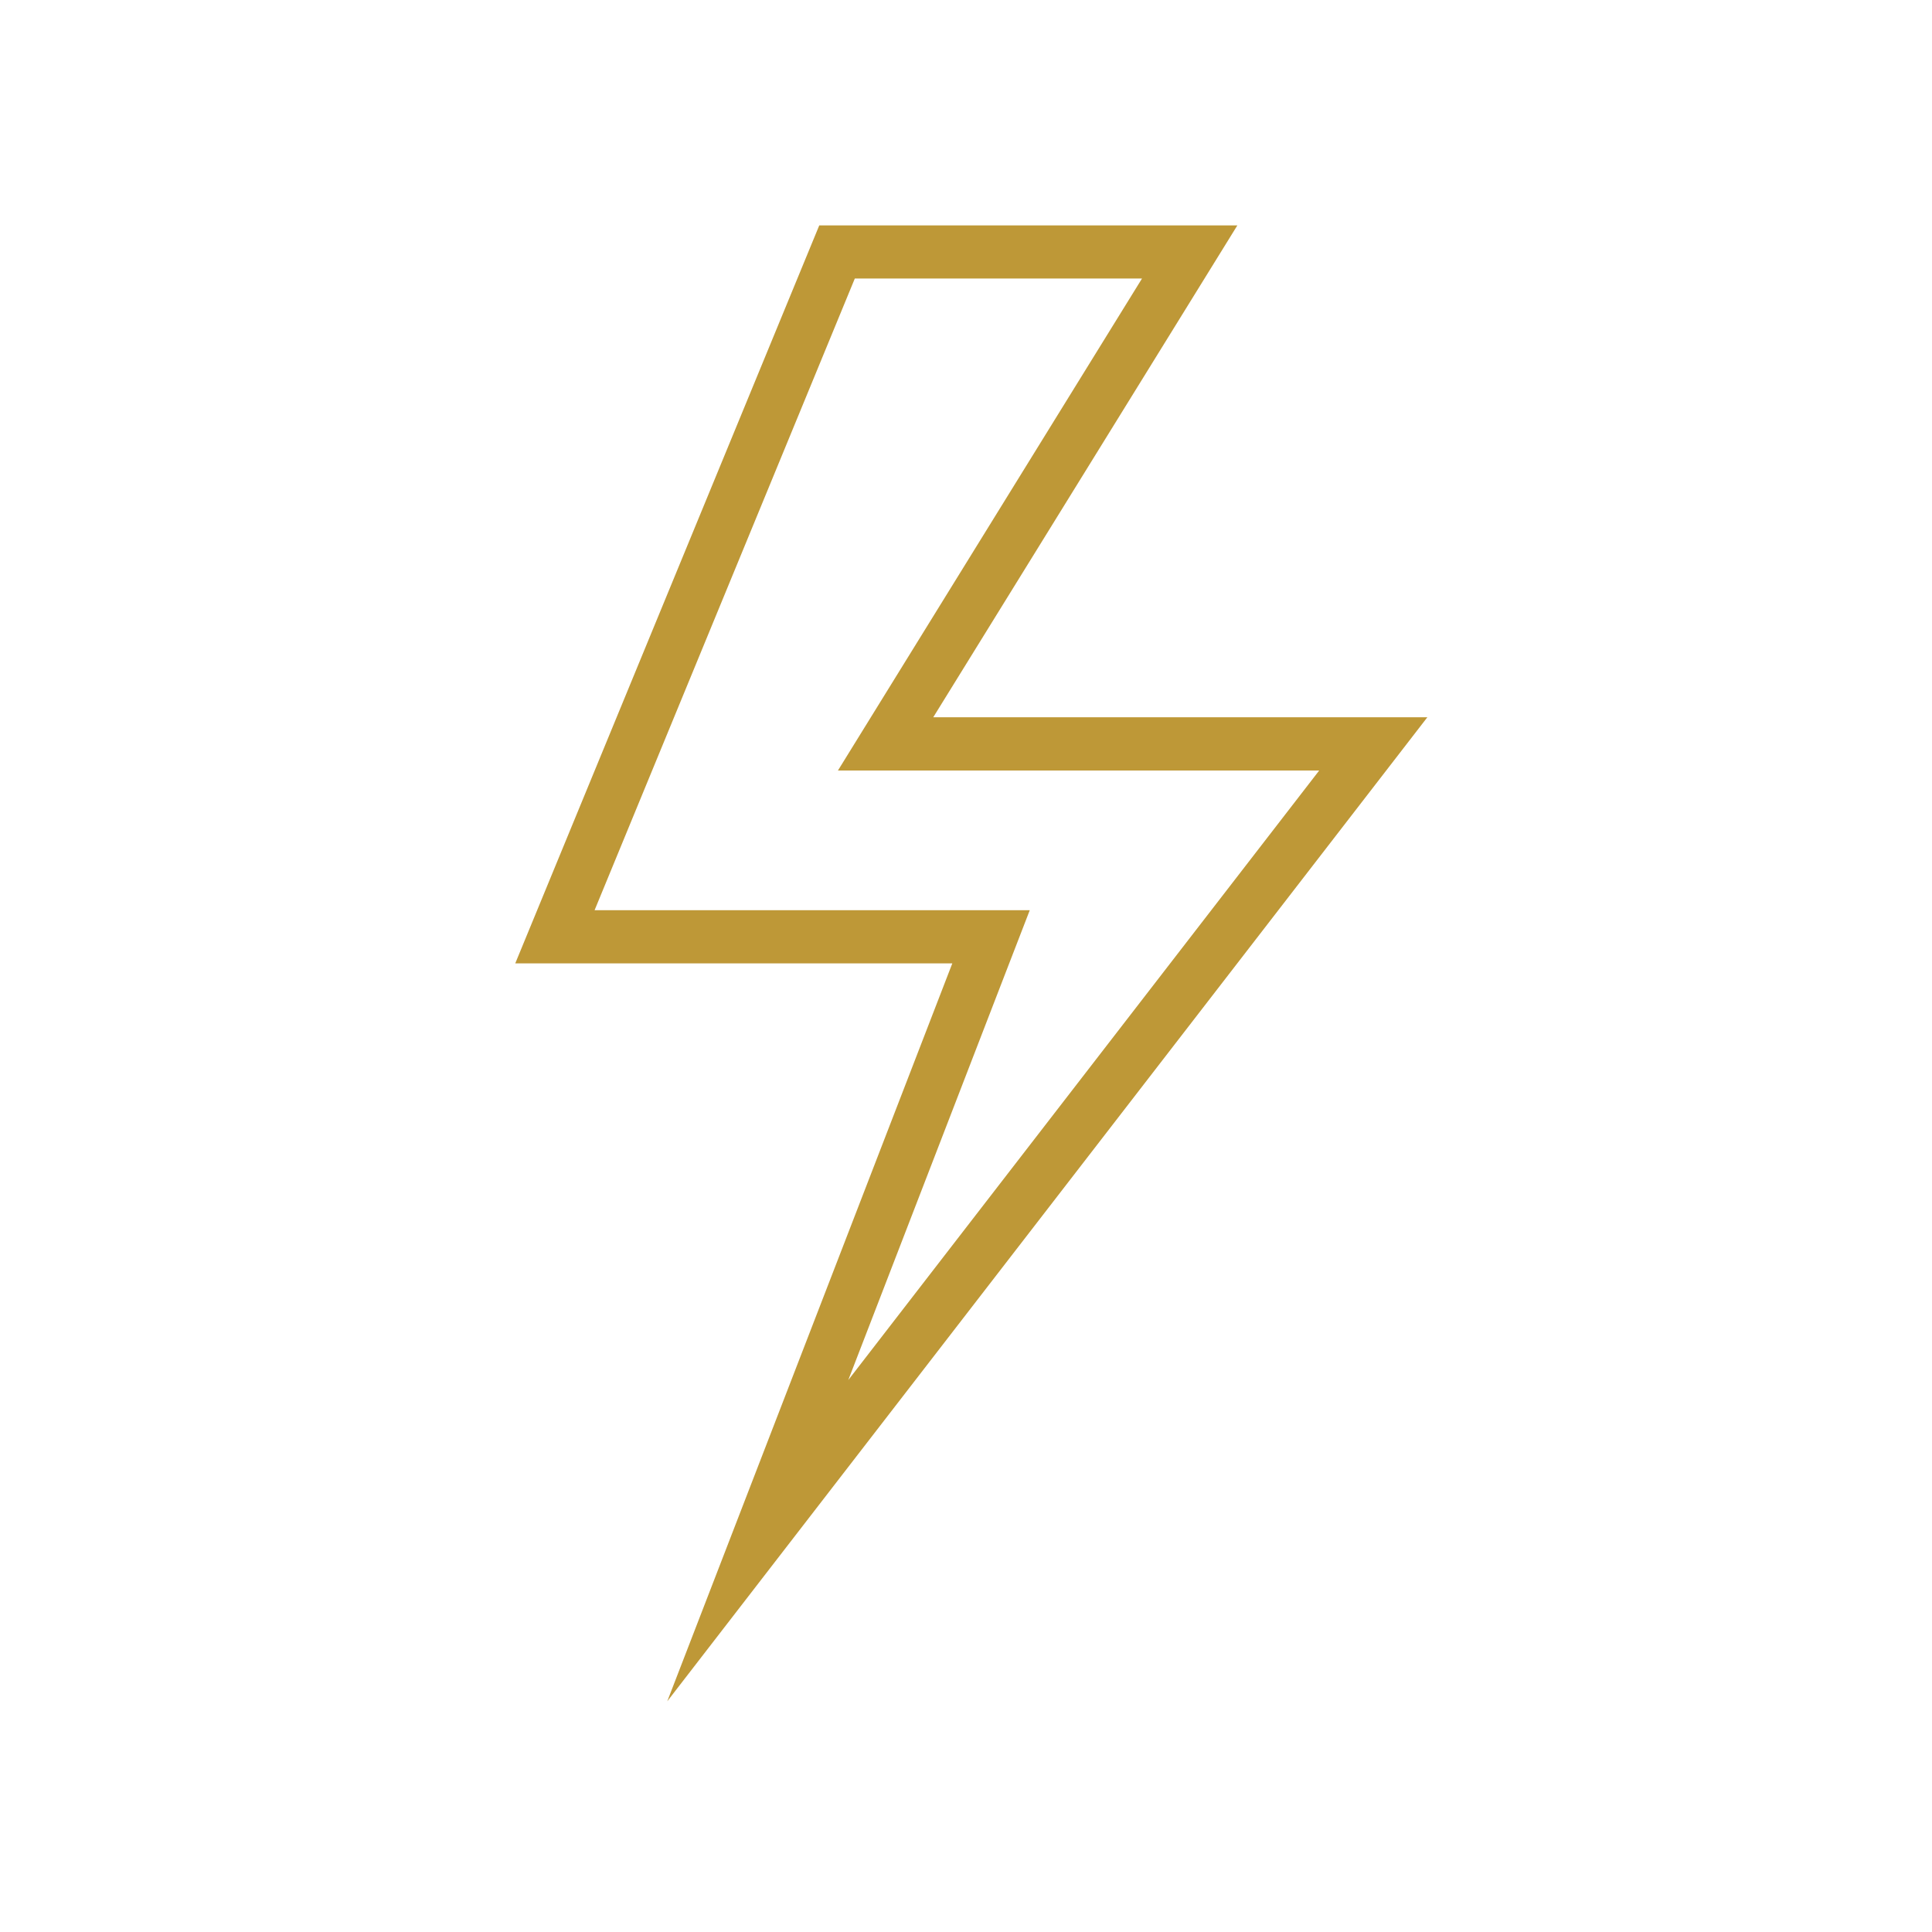 <svg xmlns="http://www.w3.org/2000/svg" xmlns:xlink="http://www.w3.org/1999/xlink" width="60" height="60" viewBox="0 0 60 60">
  <defs>
    <clipPath id="clip-path">
      <rect id="長方形_2724" data-name="長方形 2724" width="60" height="60" transform="translate(376 1306)" fill="none" stroke="#707070" stroke-width="1"/>
    </clipPath>
  </defs>
  <g id="マスクグループ_1" data-name="マスクグループ 1" transform="translate(-376 -1306)" clip-path="url(#clip-path)">
    <g id="グループ_3078" data-name="グループ 3078" transform="translate(61.802 493.075)">
      <path id="パス_44872" data-name="パス 44872" d="M381.664,259.575l-7.887,12.761-1.556,2.518h14.946l-14.625,18.93,4.768-12.346.868-2.245H364.663l8.082-19.618Zm2.961-1.65H371.641L362.2,280.843h13.573l-8.853,22.918L390.526,273.2H375.181Z" transform="translate(-32 562)" fill="#be9837"/>
    </g>
  </g>
</svg>
